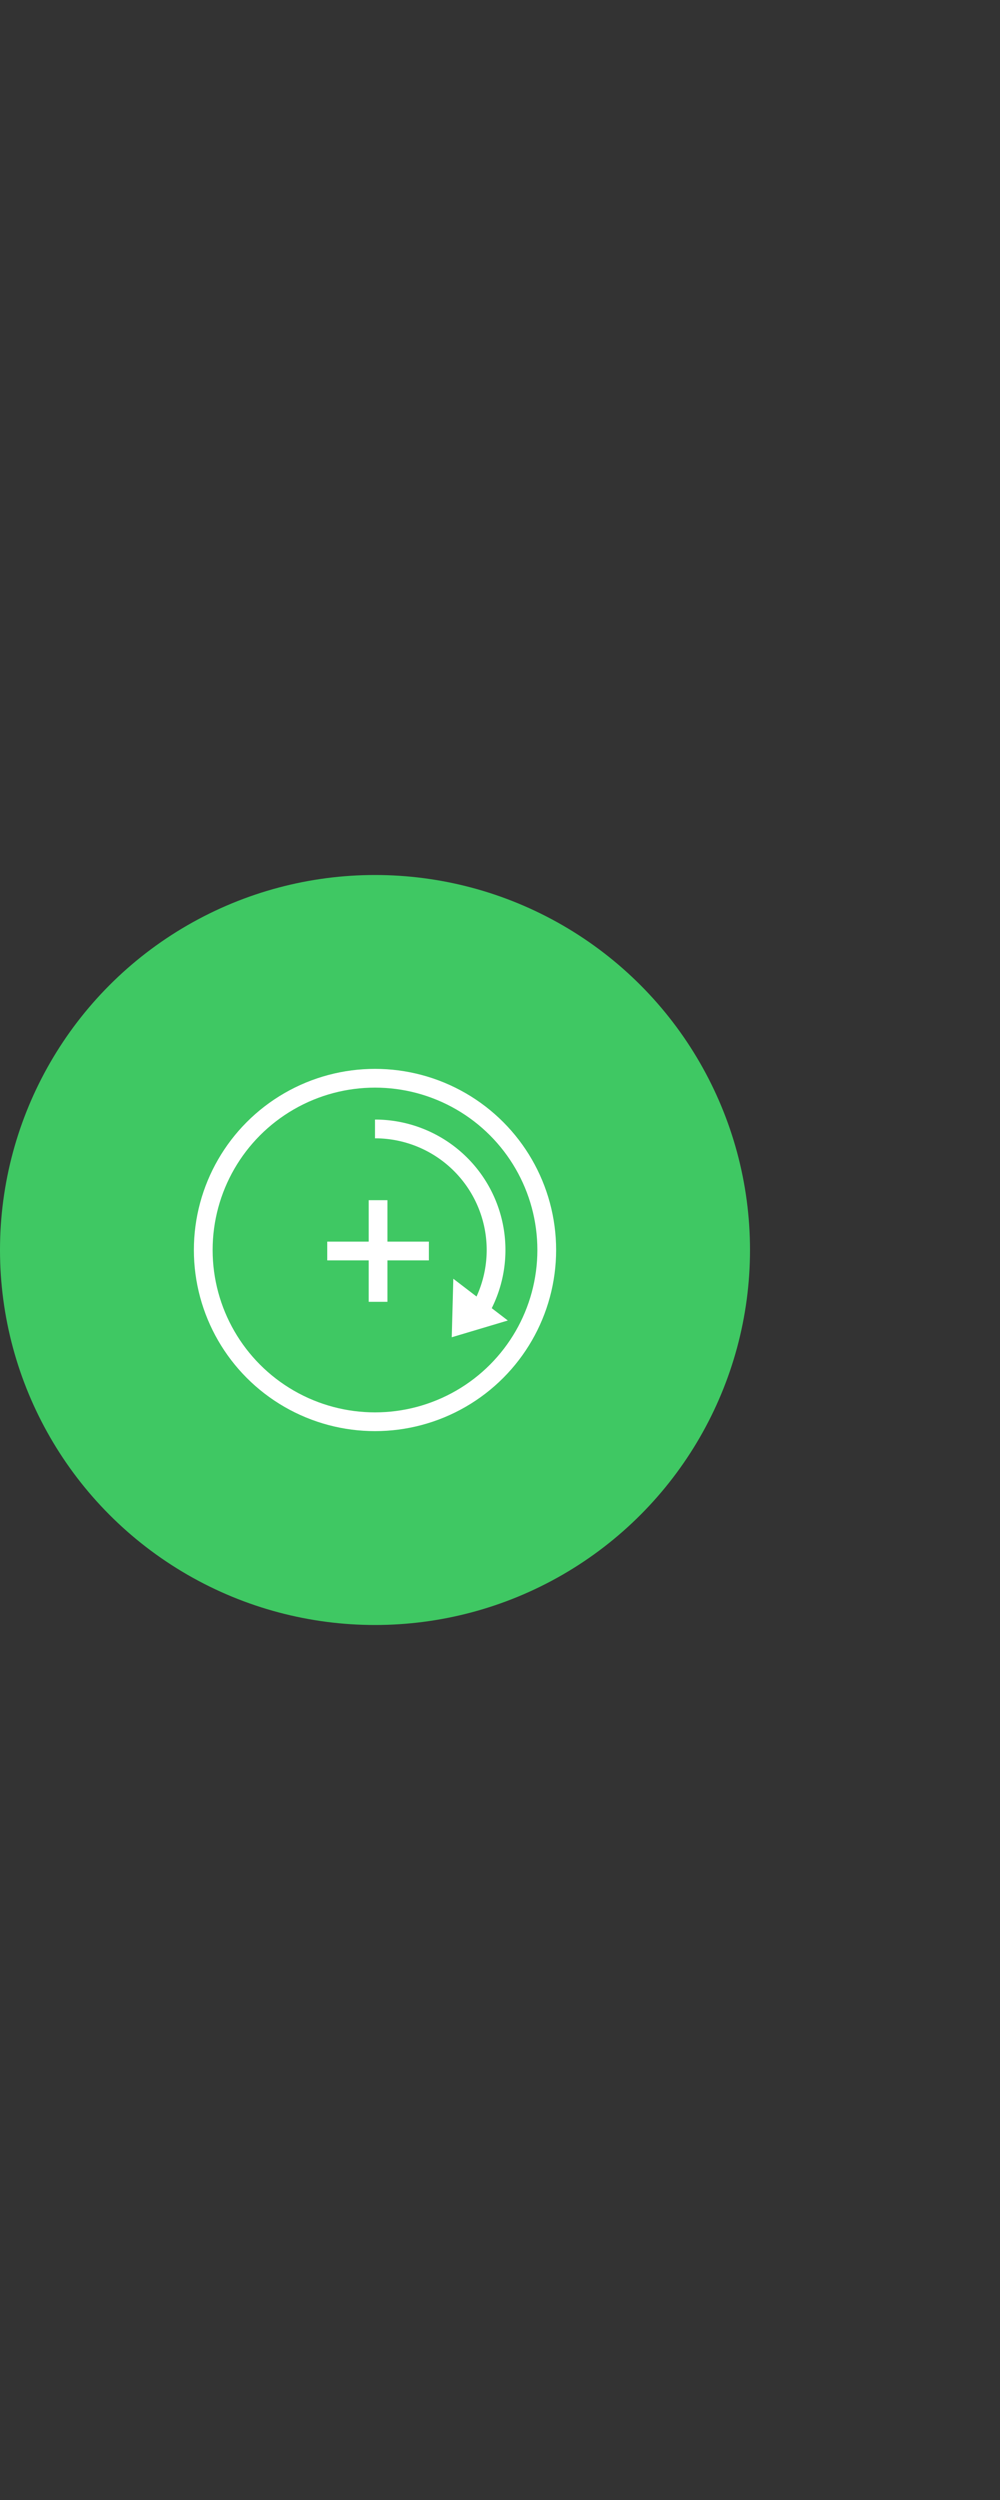 <svg id="Ebene_1" data-name="Ebene 1" xmlns="http://www.w3.org/2000/svg" viewBox="0 0 160 400"><rect x="0" y="0" width="160" height="400" fill="#333333" stroke="none"/><defs><style>.cls-1{fill:#3fc863;}.cls-2{fill:none;stroke:#fff;stroke-miterlimit:10;stroke-width:3px;}.cls-3{fill:#fff;}</style></defs><title>icon_kamera</title><circle class="cls-1" cx="60" cy="200" r="60"/><g id="rotation"><circle class="cls-2" cx="60" cy="200" r="27.48"/><line class="cls-2" x1="52.36" y1="200.16" x2="68.62" y2="200.16"/><line class="cls-2" x1="60.49" y1="208.29" x2="60.49" y2="192.03"/><path class="cls-2" d="M60,180.63a19.37,19.37,0,0,1,16.06,30.2"/><polygon class="cls-3" points="81.25 211.28 72.28 213.96 72.53 204.6 81.25 211.28"/></g></svg>